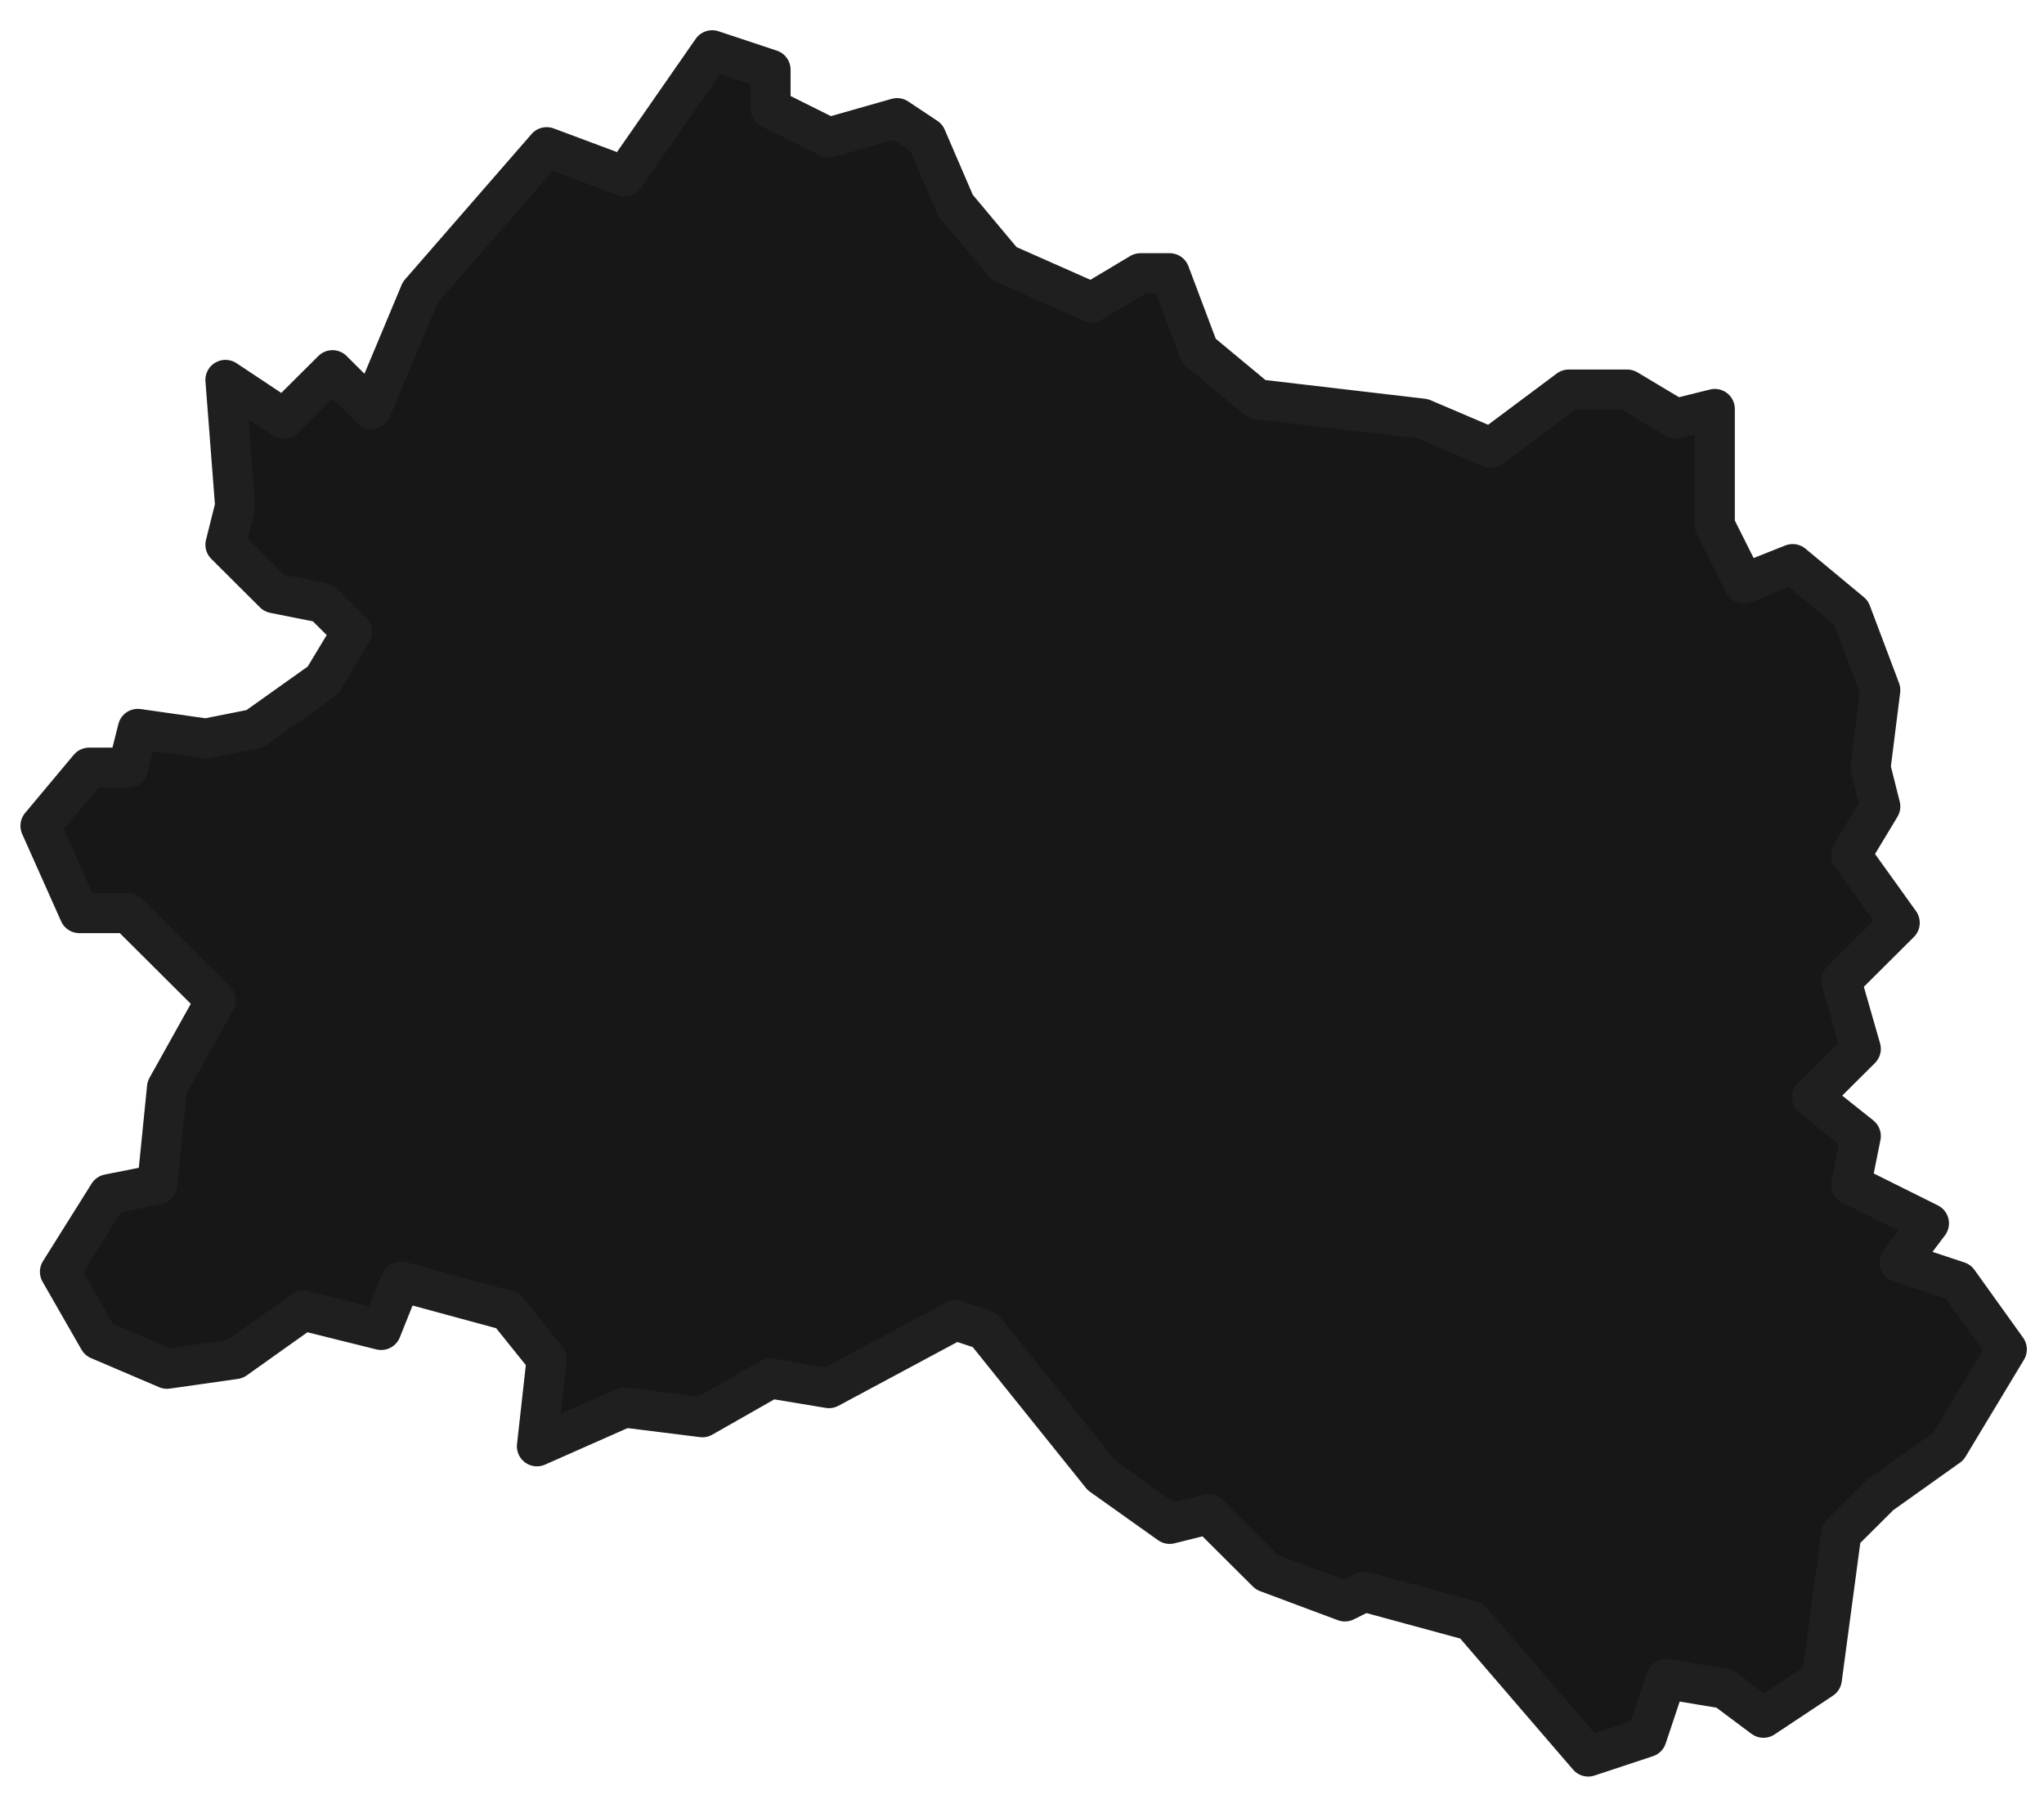 <?xml version="1.0" encoding="UTF-8"?> <svg xmlns="http://www.w3.org/2000/svg" width="51" height="45" viewBox="0 0 51 45" fill="none"> <path d="M19.226 1.738V2.705L20.683 3.431L22.384 2.947L23.112 3.431L23.841 5.123L25.055 6.574L27.241 7.542L28.456 6.816H29.184L29.913 8.751L31.37 9.96L35.499 10.444L37.199 11.169L39.142 9.718H40.6L41.814 10.444L42.786 10.202V13.104L43.514 14.555L44.729 14.072L46.186 15.281L46.915 17.215L46.672 19.15L46.915 20.118L46.186 21.327L47.4 23.02L45.943 24.471L46.429 26.164L45.215 27.373L46.429 28.34L46.186 29.55L48.129 30.517L47.4 31.484L48.858 31.968L50.072 33.661L48.615 36.079L46.915 37.289L45.943 38.256L45.457 41.884L44 42.851L43.029 42.126L41.571 41.884L41.086 43.335L39.628 43.818L36.714 40.433L34.042 39.707L33.556 39.949L31.613 39.223L30.156 37.772L29.184 38.014L27.484 36.805L24.569 33.177L23.841 32.935L20.683 34.628L19.226 34.386L17.526 35.354L15.583 35.112L13.397 36.079L13.64 33.903L12.668 32.694L9.996 31.968L9.511 33.177L7.568 32.694L5.867 33.903L4.167 34.145L2.467 33.419L1.496 31.726L2.71 29.791L3.924 29.55L4.167 27.131L5.382 24.954L3.196 22.778H1.981L1.01 20.601L2.224 19.15H3.196L3.439 18.183L5.139 18.425L6.353 18.183L8.053 16.974L8.782 15.764L8.053 15.039L6.839 14.797L5.625 13.588L5.867 12.621L5.625 9.477L7.082 10.444L8.296 9.235L9.268 10.202L10.482 7.3L13.64 3.672L15.583 4.398L17.769 1.254L19.226 1.738Z" fill="#171717" stroke="#1F1F1F" stroke-linecap="round" stroke-linejoin="round"></path> </svg> 